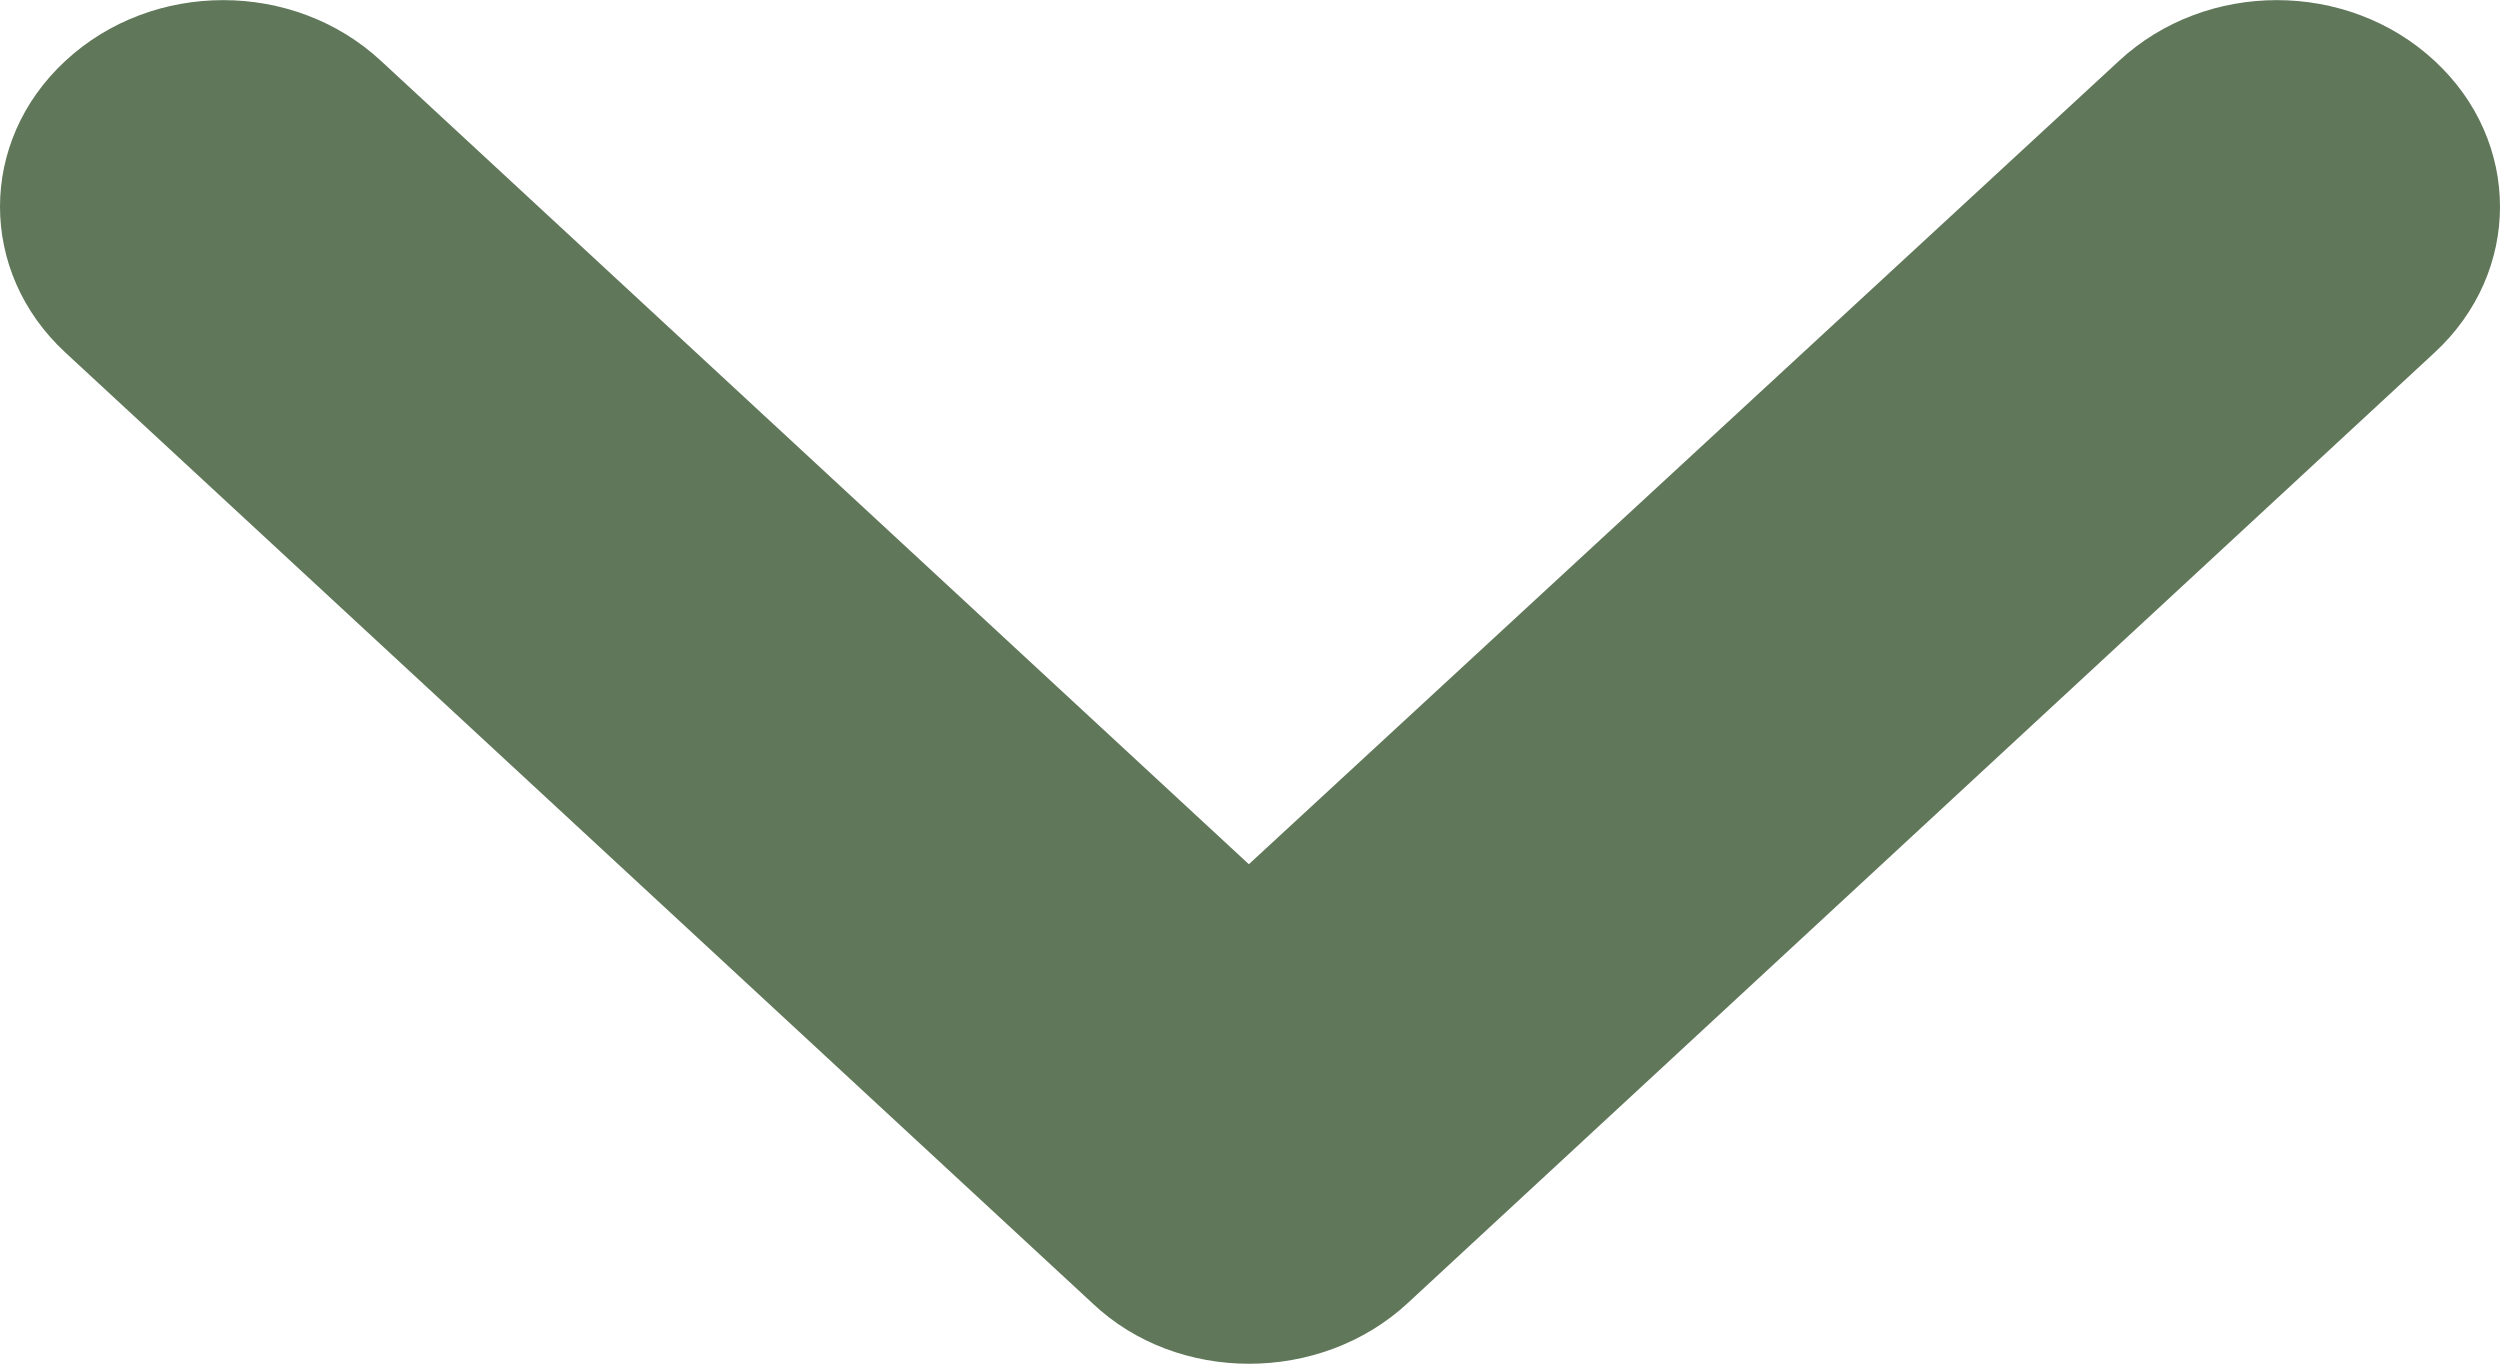<svg width="18" height="9.82" viewBox="0 0 11 6" fill="#60775A" xmlns="http://www.w3.org/2000/svg">
<path d="M6.194 5.733L10.712 1.551C11.096 1.196 11.096 0.622 10.712 0.267C10.328 -0.089 9.708 -0.089 9.324 0.267L5.495 3.802L1.676 0.267C1.292 -0.089 0.672 -0.089 0.288 0.267C-0.096 0.622 -0.096 1.196 0.288 1.551L4.806 5.733C5.18 6.089 5.81 6.089 6.194 5.733Z" />
</svg>
